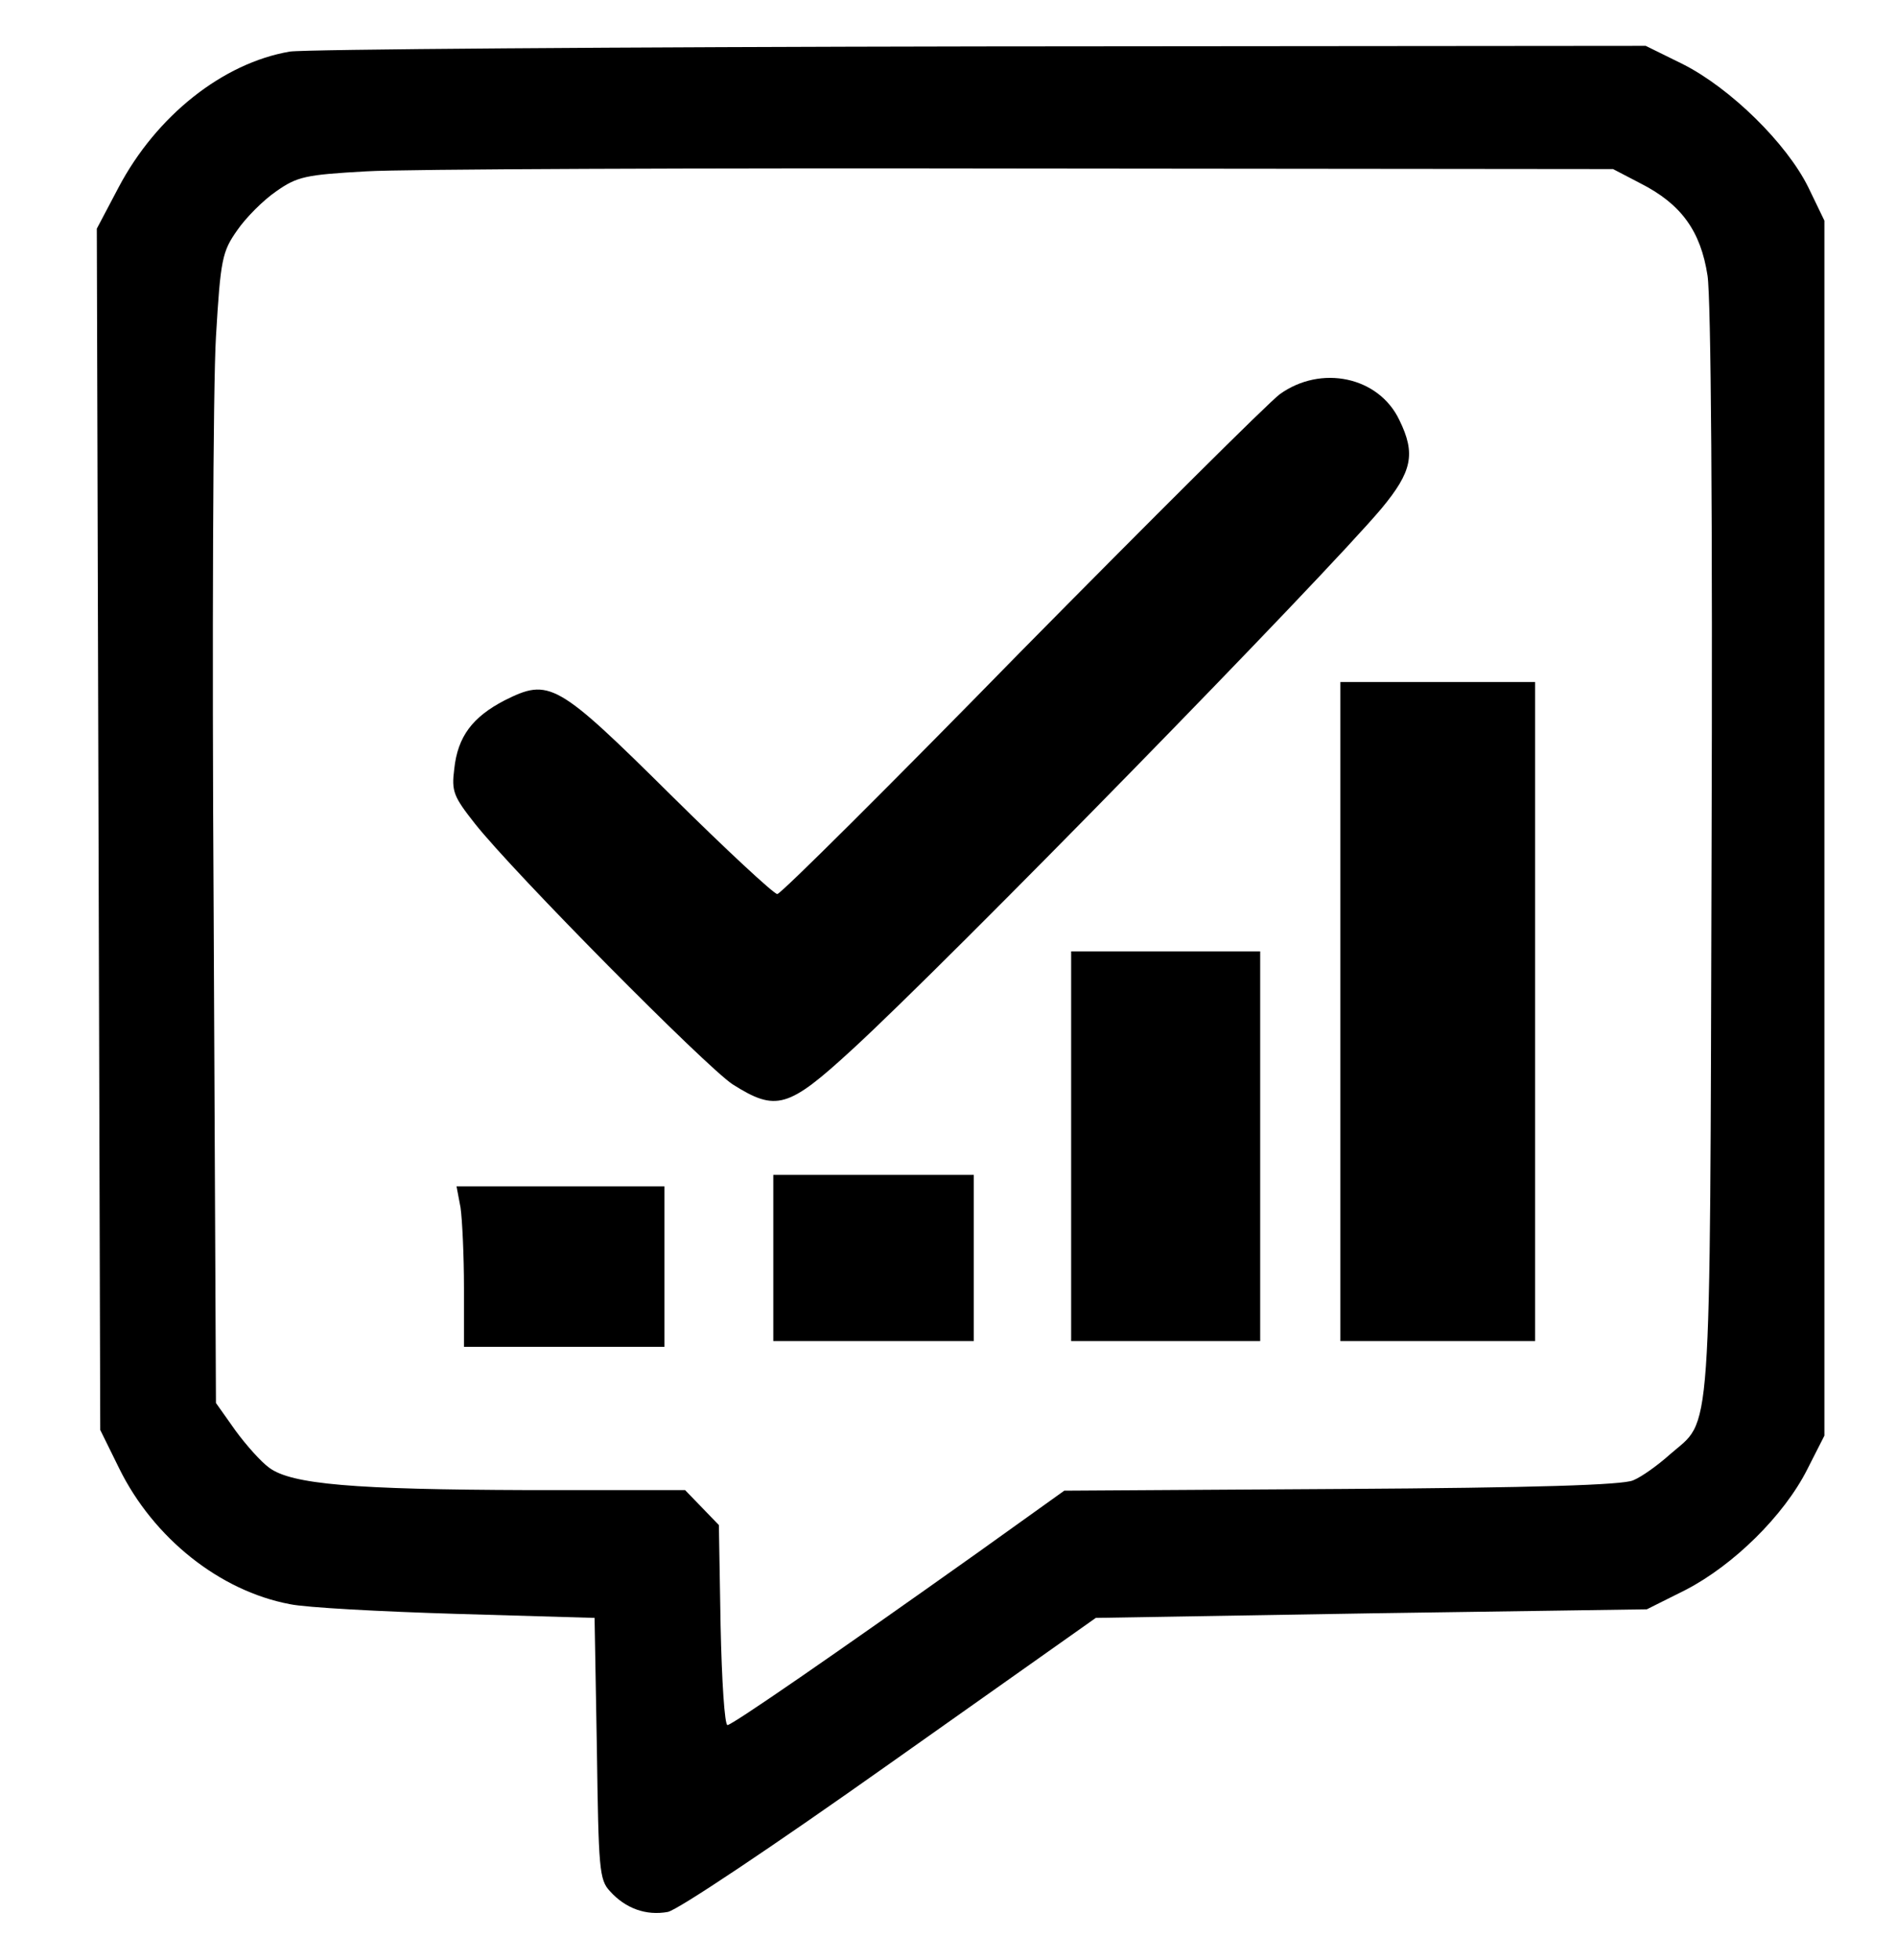 <?xml version="1.0" standalone="no"?>
<!DOCTYPE svg PUBLIC "-//W3C//DTD SVG 20010904//EN"
 "http://www.w3.org/TR/2001/REC-SVG-20010904/DTD/svg10.dtd">
<svg version="1.0" xmlns="http://www.w3.org/2000/svg"
 width="331pt" height="342pt" viewBox="0 0 331 342"
 preserveAspectRatio="xMidYMid meet" class="logo-mm">

<g transform="translate(0,342) scale(0.1,-0.1)"
fill="currentColor" stroke="none">
<path d="M506 3330 c-117 -20 -233 -112 -299 -237 l-38 -72 3 -1048 3 -1048
33 -67 c60 -122 176 -214 298 -237 28 -6 159 -13 292 -17 l240 -7 4 -227 c3
-211 4 -230 23 -250 27 -30 63 -43 101 -36 18 4 180 112 389 260 l358 253 481
8 481 7 68 34 c83 43 171 129 212 210 l30 59 0 1060 0 1060 -28 58 c-38 77
-136 173 -219 215 l-65 32 -1159 -1 c-637 -1 -1181 -5 -1208 -9z m2358 -230
c71 -36 105 -83 117 -161 6 -40 9 -414 7 -1009 -3 -1052 1 -983 -73 -1048 -20
-18 -49 -39 -64 -45 -18 -8 -170 -13 -509 -15 l-484 -3 -151 -108 c-252 -179
-429 -301 -437 -301 -5 0 -10 78 -12 174 l-3 175 -29 30 -30 31 -275 0 c-303
1 -412 10 -451 39 -14 10 -40 39 -59 65 l-34 48 -4 856 c-3 472 -1 923 4 1004
8 136 11 149 37 186 15 22 46 53 68 68 37 26 51 29 157 35 64 4 580 6 1146 5
l1031 -1 48 -25z"/>
<path d="M2234 2732 c-21 -16 -225 -219 -453 -450 -227 -232 -418 -422 -424
-422 -6 0 -90 78 -186 173 -199 197 -212 204 -290 165 -56 -29 -82 -63 -88
-120 -5 -39 -1 -48 36 -95 68 -86 403 -424 450 -455 76 -48 97 -42 209 61 168
154 822 823 924 944 53 64 60 95 31 154 -36 76 -137 97 -209 45z"/>
<path d="M2340 1655 l0 -575 170 0 170 0 0 575 0 575 -170 0 -170 0 0 -575z"/>
<path d="M1870 1420 l0 -340 165 0 165 0 0 340 0 340 -165 0 -165 0 0 -340z"/>
<path d="M1350 1225 l0 -145 175 0 175 0 0 145 0 145 -175 0 -175 0 0 -145z"/>
<path d="M804 1313 c3 -21 6 -84 6 -140 l0 -103 175 0 175 0 0 140 0 140 -181
0 -182 0 7 -37z"/>
</g>
</svg>
